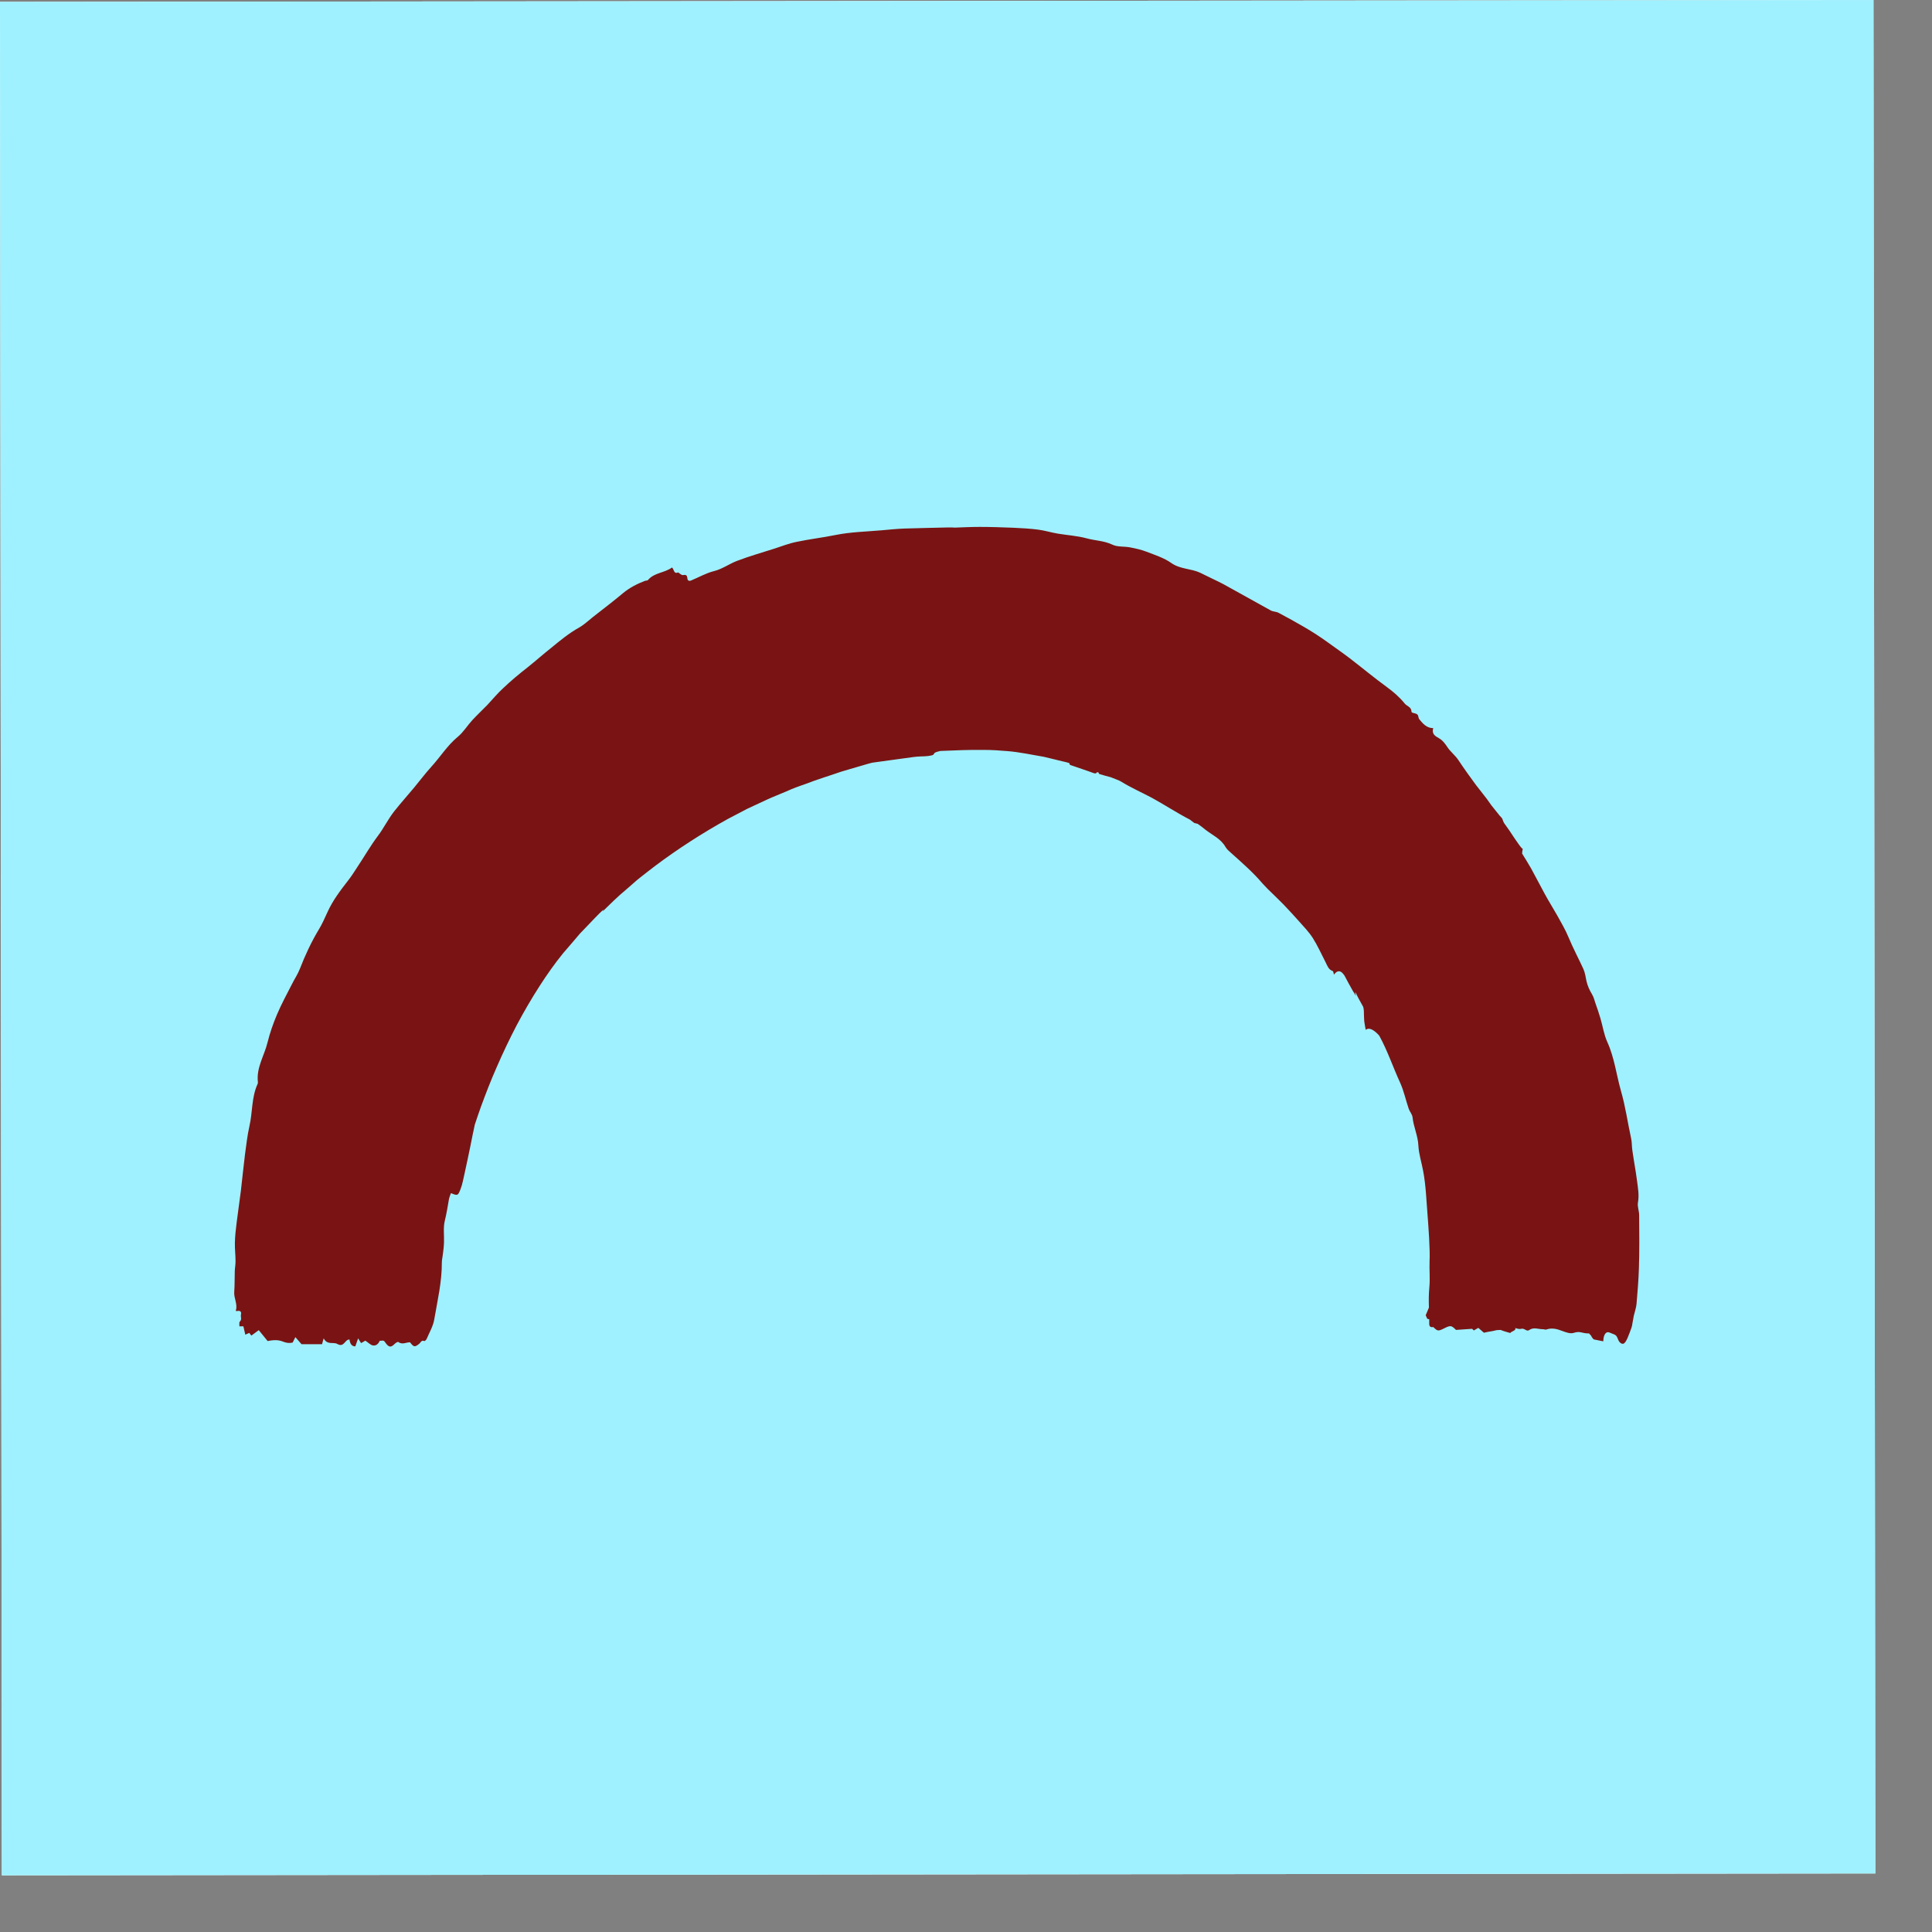<?xml version="1.0" encoding="UTF-8"?> <svg xmlns="http://www.w3.org/2000/svg" width="33" height="33" viewBox="0 0 33 33" fill="none"><rect x="0" y="0" width="33" height="33" fill="#808080" stroke="none"/><g clip-path="url(#clip0_681_178)"><rect width="32" height="32" transform="translate(32) rotate(89.943)" fill="white"></rect><rect x="-4" y="-1" width="44" height="37" fill="#9FF1FF"></rect><path d="M16.253 9.009C16.236 9.009 16.22 9.009 16.203 9.009C15.951 9.016 15.698 9.019 15.446 9.028C15.317 9.033 15.188 9.046 15.058 9.058C14.793 9.081 14.528 9.086 14.267 9.139C14.047 9.184 13.824 9.209 13.604 9.256C13.477 9.281 13.355 9.33 13.23 9.37C13.015 9.439 12.798 9.5 12.587 9.581C12.454 9.632 12.337 9.72 12.195 9.755C12.061 9.788 11.938 9.86 11.809 9.913C11.774 9.93 11.745 9.92 11.741 9.881C11.736 9.827 11.721 9.813 11.666 9.823C11.64 9.827 11.609 9.792 11.581 9.776L11.585 9.776C11.506 9.813 11.515 9.723 11.478 9.693C11.351 9.788 11.175 9.778 11.066 9.909C11.057 9.918 11.035 9.916 11.02 9.92C10.886 9.971 10.761 10.034 10.647 10.127C10.478 10.269 10.303 10.401 10.129 10.538C10.05 10.601 9.976 10.671 9.89 10.72C9.719 10.815 9.568 10.94 9.417 11.064C9.279 11.173 9.147 11.291 9.009 11.401C8.866 11.512 8.728 11.628 8.597 11.752C8.5 11.84 8.415 11.944 8.325 12.04C8.239 12.128 8.15 12.212 8.066 12.302C7.981 12.395 7.913 12.509 7.816 12.588C7.639 12.735 7.52 12.93 7.367 13.097C7.264 13.211 7.172 13.334 7.073 13.453C6.961 13.587 6.845 13.717 6.738 13.852C6.63 13.987 6.556 14.145 6.45 14.284C6.328 14.447 6.224 14.629 6.11 14.8C6.056 14.882 6.005 14.965 5.944 15.042C5.812 15.212 5.683 15.381 5.593 15.581C5.547 15.681 5.503 15.783 5.446 15.876C5.317 16.09 5.212 16.316 5.122 16.548C5.087 16.639 5.03 16.722 4.986 16.811C4.898 16.983 4.806 17.152 4.731 17.329C4.666 17.482 4.609 17.645 4.569 17.808C4.514 18.033 4.376 18.235 4.405 18.484C4.405 18.495 4.405 18.509 4.398 18.519C4.295 18.746 4.315 19 4.26 19.237C4.225 19.392 4.207 19.555 4.185 19.715C4.159 19.922 4.139 20.127 4.115 20.334C4.093 20.515 4.065 20.694 4.043 20.875C4.028 20.994 4.014 21.112 4.012 21.231C4.01 21.335 4.023 21.44 4.023 21.544C4.023 21.602 4.012 21.658 4.01 21.716C4.006 21.832 4.01 21.949 4.001 22.065C3.992 22.174 4.063 22.276 4.028 22.386C4.028 22.388 4.032 22.393 4.034 22.395C4.082 22.386 4.133 22.383 4.115 22.46C4.109 22.497 4.135 22.539 4.096 22.574C4.082 22.585 4.091 22.627 4.089 22.655L4.157 22.655C4.166 22.695 4.177 22.744 4.19 22.797C4.21 22.788 4.234 22.778 4.258 22.767C4.269 22.783 4.282 22.797 4.293 22.813C4.335 22.783 4.372 22.755 4.42 22.72C4.47 22.781 4.516 22.839 4.571 22.906C4.644 22.892 4.74 22.878 4.826 22.913C4.889 22.939 4.944 22.946 4.999 22.932C5.016 22.897 5.032 22.867 5.045 22.839C5.089 22.89 5.128 22.934 5.15 22.96L5.501 22.96C5.51 22.925 5.516 22.901 5.529 22.86C5.589 22.98 5.696 22.918 5.76 22.955C5.88 23.025 5.891 22.871 5.97 22.881C5.979 22.958 6.012 22.997 6.069 22.997C6.084 22.953 6.1 22.911 6.117 22.86C6.141 22.897 6.154 22.92 6.167 22.941C6.2 22.922 6.227 22.909 6.24 22.899C6.29 22.932 6.325 22.971 6.365 22.98C6.417 22.992 6.461 22.96 6.485 22.904C6.488 22.897 6.512 22.904 6.525 22.899C6.564 22.892 6.575 22.925 6.595 22.95C6.648 23.018 6.683 23.015 6.746 22.95C6.762 22.936 6.795 22.916 6.803 22.922C6.871 22.974 6.937 22.927 7.003 22.927C7.069 23.013 7.084 23.013 7.161 22.953C7.185 22.932 7.198 22.885 7.246 22.906C7.255 22.911 7.281 22.885 7.288 22.869C7.334 22.76 7.397 22.655 7.417 22.539C7.472 22.216 7.549 21.895 7.547 21.563C7.547 21.519 7.56 21.472 7.564 21.428C7.573 21.358 7.582 21.289 7.584 21.219C7.588 21.096 7.569 20.968 7.597 20.854C7.628 20.729 7.647 20.605 7.669 20.48C7.676 20.445 7.691 20.413 7.702 20.38C7.814 20.424 7.821 20.427 7.864 20.317C7.9 20.227 7.915 20.129 7.937 20.036C7.972 19.881 8.003 19.725 8.036 19.569C8.06 19.448 8.084 19.327 8.11 19.209C8.141 19.114 8.176 19.014 8.213 18.909C8.292 18.693 8.382 18.458 8.487 18.221C8.59 17.984 8.706 17.74 8.829 17.505C9.077 17.038 9.358 16.604 9.601 16.304L9.612 16.29L9.625 16.274L9.654 16.241C9.671 16.22 9.691 16.199 9.708 16.178C9.743 16.137 9.779 16.097 9.811 16.058C9.844 16.018 9.877 15.981 9.908 15.944C9.941 15.909 9.974 15.876 10.004 15.844C10.127 15.716 10.228 15.607 10.309 15.535L10.294 15.567C10.412 15.453 10.544 15.319 10.699 15.191C10.737 15.158 10.776 15.123 10.816 15.089C10.855 15.054 10.895 15.019 10.938 14.986C11.024 14.919 11.112 14.849 11.204 14.78C11.572 14.505 11.993 14.231 12.431 13.989C12.541 13.931 12.653 13.873 12.763 13.815C12.874 13.762 12.986 13.71 13.098 13.659C13.153 13.632 13.21 13.611 13.265 13.587C13.319 13.564 13.377 13.541 13.431 13.518C13.486 13.494 13.541 13.469 13.594 13.45C13.648 13.429 13.703 13.411 13.756 13.392C13.969 13.309 14.177 13.248 14.367 13.181C14.464 13.15 14.558 13.127 14.646 13.099C14.736 13.074 14.819 13.046 14.9 13.027L15.606 12.93C15.688 12.92 15.747 12.92 15.795 12.918C15.841 12.916 15.874 12.911 15.896 12.906C15.94 12.899 15.946 12.888 15.951 12.879C15.957 12.867 15.961 12.855 16.008 12.841C16.021 12.837 16.041 12.832 16.062 12.827C16.31 12.816 16.558 12.806 16.803 12.809C16.939 12.809 17.075 12.818 17.213 12.83C17.409 12.846 17.615 12.89 17.83 12.927C17.937 12.951 18.047 12.981 18.156 13.006C18.191 13.013 18.229 13.023 18.264 13.034C18.266 13.041 18.268 13.046 18.27 13.055C18.272 13.067 18.303 13.074 18.323 13.081C18.441 13.123 18.56 13.16 18.676 13.204C18.713 13.218 18.729 13.209 18.739 13.188C18.748 13.19 18.757 13.195 18.766 13.197C18.766 13.204 18.77 13.211 18.77 13.218C18.838 13.241 18.906 13.257 18.974 13.276C19.022 13.295 19.068 13.313 19.114 13.332C19.125 13.339 19.139 13.343 19.149 13.35C19.318 13.455 19.503 13.536 19.678 13.629C19.895 13.748 20.101 13.885 20.323 13.999C20.351 14.02 20.377 14.04 20.399 14.057C20.419 14.061 20.436 14.066 20.456 14.071C20.502 14.101 20.544 14.136 20.588 14.171C20.706 14.264 20.851 14.324 20.932 14.466C20.956 14.508 20.993 14.538 21.029 14.57C21.213 14.735 21.401 14.898 21.563 15.089C21.592 15.121 21.623 15.154 21.653 15.184C21.745 15.274 21.837 15.361 21.927 15.453C22.015 15.544 22.098 15.637 22.182 15.73C22.265 15.823 22.353 15.914 22.421 16.018C22.504 16.148 22.568 16.292 22.64 16.432C22.671 16.492 22.69 16.562 22.765 16.587C22.774 16.59 22.776 16.618 22.785 16.648C22.835 16.576 22.89 16.574 22.934 16.625C22.945 16.636 22.956 16.653 22.965 16.664C22.991 16.711 23.013 16.757 23.037 16.799C23.087 16.892 23.129 16.964 23.16 17.011L23.146 16.948C23.146 16.948 23.155 16.959 23.16 16.964C23.173 16.989 23.186 17.017 23.199 17.043C23.228 17.094 23.256 17.148 23.285 17.199C23.291 17.227 23.296 17.25 23.296 17.275C23.298 17.317 23.296 17.357 23.3 17.405C23.3 17.431 23.304 17.457 23.309 17.487C23.313 17.517 23.32 17.552 23.328 17.591C23.385 17.543 23.462 17.591 23.537 17.666C23.543 17.673 23.552 17.682 23.559 17.691C23.701 17.949 23.793 18.228 23.916 18.495C23.98 18.637 24.012 18.793 24.063 18.942C24.081 18.99 24.122 19.035 24.127 19.083C24.144 19.248 24.219 19.397 24.227 19.567C24.234 19.713 24.282 19.855 24.308 19.999C24.355 20.245 24.363 20.496 24.383 20.745C24.398 20.94 24.429 21.349 24.418 21.544C24.412 21.693 24.429 21.844 24.414 21.991C24.403 22.107 24.403 22.221 24.407 22.334C24.39 22.379 24.37 22.421 24.352 22.465L24.379 22.527C24.379 22.527 24.39 22.527 24.412 22.534C24.412 22.56 24.412 22.585 24.412 22.611C24.412 22.66 24.438 22.676 24.482 22.667C24.554 22.739 24.565 22.739 24.662 22.692C24.699 22.674 24.743 22.648 24.78 22.653C24.815 22.657 24.848 22.697 24.87 22.716C24.962 22.709 25.045 22.704 25.144 22.697C25.146 22.697 25.161 22.713 25.174 22.725C25.203 22.709 25.227 22.695 25.251 22.681C25.286 22.711 25.319 22.741 25.346 22.764C25.466 22.736 25.442 22.75 25.563 22.72C25.567 22.72 25.626 22.716 25.631 22.716C25.69 22.741 25.751 22.755 25.797 22.769C25.808 22.744 25.87 22.736 25.883 22.704C25.9 22.704 25.867 22.685 25.883 22.685C25.92 22.695 25.953 22.706 25.984 22.697C26.038 22.681 26.076 22.75 26.117 22.72C26.196 22.662 26.277 22.706 26.356 22.704C26.376 22.704 26.398 22.716 26.413 22.709C26.508 22.676 26.595 22.699 26.685 22.734C26.747 22.757 26.823 22.785 26.878 22.767C26.992 22.73 27.016 22.774 27.126 22.776C27.157 22.776 27.126 22.767 27.17 22.806C27.183 22.82 27.187 22.846 27.222 22.878C27.295 22.892 27.321 22.899 27.385 22.911C27.389 22.79 27.433 22.732 27.501 22.764C27.534 22.781 27.573 22.788 27.599 22.809C27.621 22.827 27.63 22.864 27.645 22.895C27.67 22.946 27.718 22.969 27.746 22.941C27.768 22.92 27.784 22.888 27.797 22.86C27.823 22.799 27.845 22.739 27.867 22.678C27.876 22.653 27.88 22.625 27.884 22.597C27.893 22.558 27.898 22.516 27.906 22.476C27.922 22.409 27.946 22.341 27.953 22.274C27.97 22.07 27.988 21.863 27.994 21.658C28.003 21.43 28.001 20.984 27.998 20.757C27.998 20.684 27.966 20.61 27.977 20.543C28.001 20.413 27.977 20.29 27.961 20.164C27.939 19.992 27.906 19.822 27.882 19.65C27.871 19.581 27.876 19.509 27.86 19.441C27.801 19.172 27.764 18.898 27.687 18.633C27.608 18.354 27.575 18.063 27.453 17.796C27.396 17.67 27.376 17.526 27.336 17.392C27.312 17.308 27.282 17.224 27.253 17.141C27.235 17.087 27.222 17.031 27.194 16.985C27.15 16.913 27.115 16.836 27.097 16.753C27.084 16.685 27.073 16.613 27.045 16.55C26.962 16.369 26.867 16.192 26.79 16.006C26.738 15.879 26.666 15.76 26.6 15.639C26.529 15.514 26.453 15.393 26.385 15.268C26.306 15.123 26.231 14.977 26.152 14.833C26.104 14.747 26.049 14.663 25.999 14.58C25.999 14.545 26.008 14.519 26.01 14.494C26.006 14.519 25.916 14.391 25.782 14.187C25.753 14.147 25.721 14.103 25.69 14.057C25.679 14.036 25.67 14.015 25.663 13.992C25.657 13.971 25.633 13.952 25.617 13.934C25.571 13.876 25.523 13.817 25.475 13.757C25.449 13.72 25.42 13.68 25.394 13.643C25.343 13.578 25.291 13.511 25.238 13.443C25.229 13.434 25.223 13.422 25.214 13.413C25.109 13.271 25.006 13.127 24.909 12.981C24.854 12.899 24.778 12.844 24.725 12.765C24.683 12.702 24.642 12.644 24.574 12.607C24.519 12.574 24.451 12.542 24.48 12.437C24.368 12.437 24.304 12.36 24.243 12.286C24.225 12.265 24.23 12.223 24.21 12.205C24.188 12.184 24.153 12.184 24.122 12.172C24.116 12.17 24.109 12.161 24.109 12.153C24.107 12.072 24.028 12.063 23.991 12.014C23.903 11.905 23.8 11.817 23.688 11.735C23.471 11.577 23.265 11.405 23.05 11.24C22.932 11.15 22.809 11.066 22.688 10.978C22.421 10.782 22.131 10.624 21.842 10.469C21.8 10.445 21.748 10.45 21.706 10.427C21.436 10.278 21.167 10.127 20.897 9.978C20.838 9.946 20.776 9.918 20.715 9.888C20.643 9.853 20.572 9.818 20.5 9.783C20.342 9.709 20.162 9.725 20.009 9.618C19.882 9.528 19.726 9.479 19.581 9.423C19.491 9.388 19.393 9.367 19.299 9.349C19.198 9.33 19.086 9.346 18.998 9.302C18.856 9.235 18.704 9.235 18.56 9.195C18.397 9.151 18.229 9.142 18.064 9.114C17.952 9.095 17.84 9.06 17.729 9.046C17.588 9.028 17.446 9.021 17.303 9.014C17.115 9.007 16.926 9 16.738 9C16.595 9 16.453 9.007 16.31 9.012" fill="#7A1414"></path></g><defs><clipPath id="clip0_681_178"><rect width="32" height="32" fill="white" transform="translate(32) rotate(89.943)"></rect></clipPath></defs></svg> 